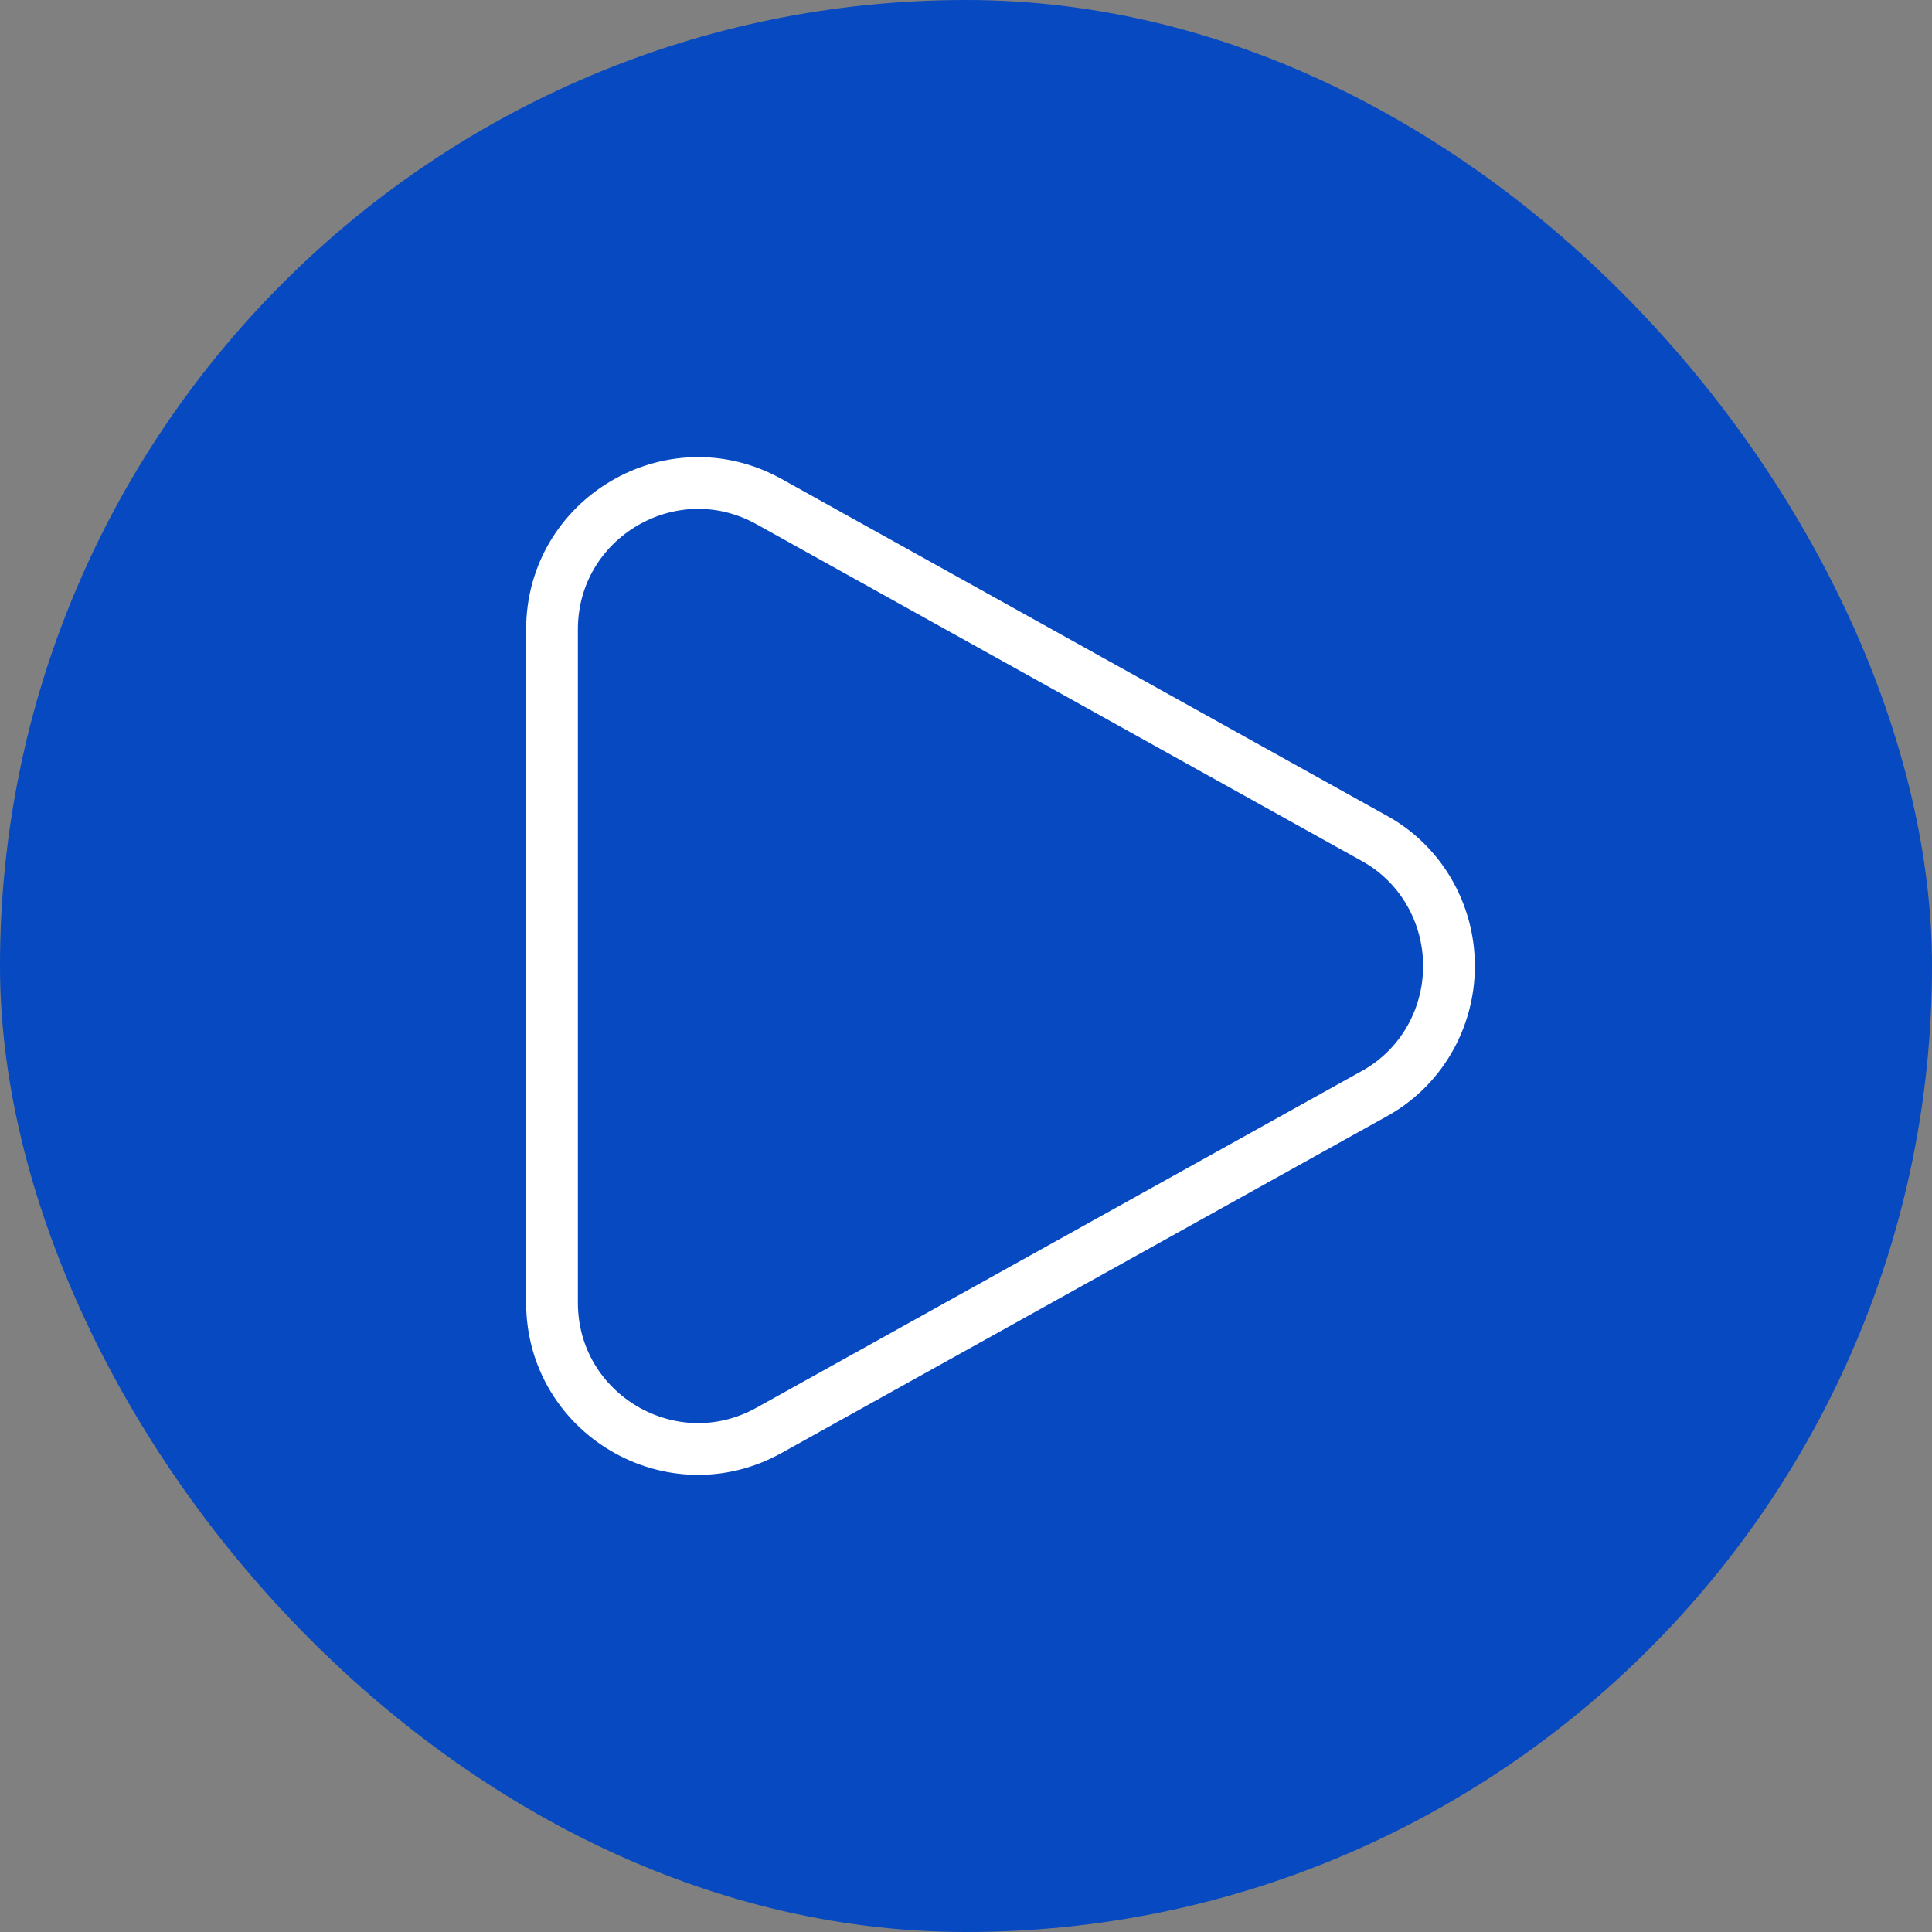 <svg width="56" height="56" viewBox="0 0 56 56" fill="none" xmlns="http://www.w3.org/2000/svg">
<rect x="0" y="0" width="56" height="56" fill="#808080" stroke="none"/>
<rect width="56" height="56" rx="28" fill="#0649C1"/>
<path d="M39.824 24.294C40.481 24.652 41.031 25.186 41.414 25.838C41.797 26.491 42 27.238 42 28C42 28.762 41.797 29.509 41.414 30.162C41.031 30.814 40.481 31.348 39.824 31.706L22.291 41.459C19.468 43.031 16 40.987 16 37.755V18.247C16 15.013 19.468 12.97 22.291 14.539L39.824 24.294Z" stroke="white" stroke-width="1.5"/>
</svg>
